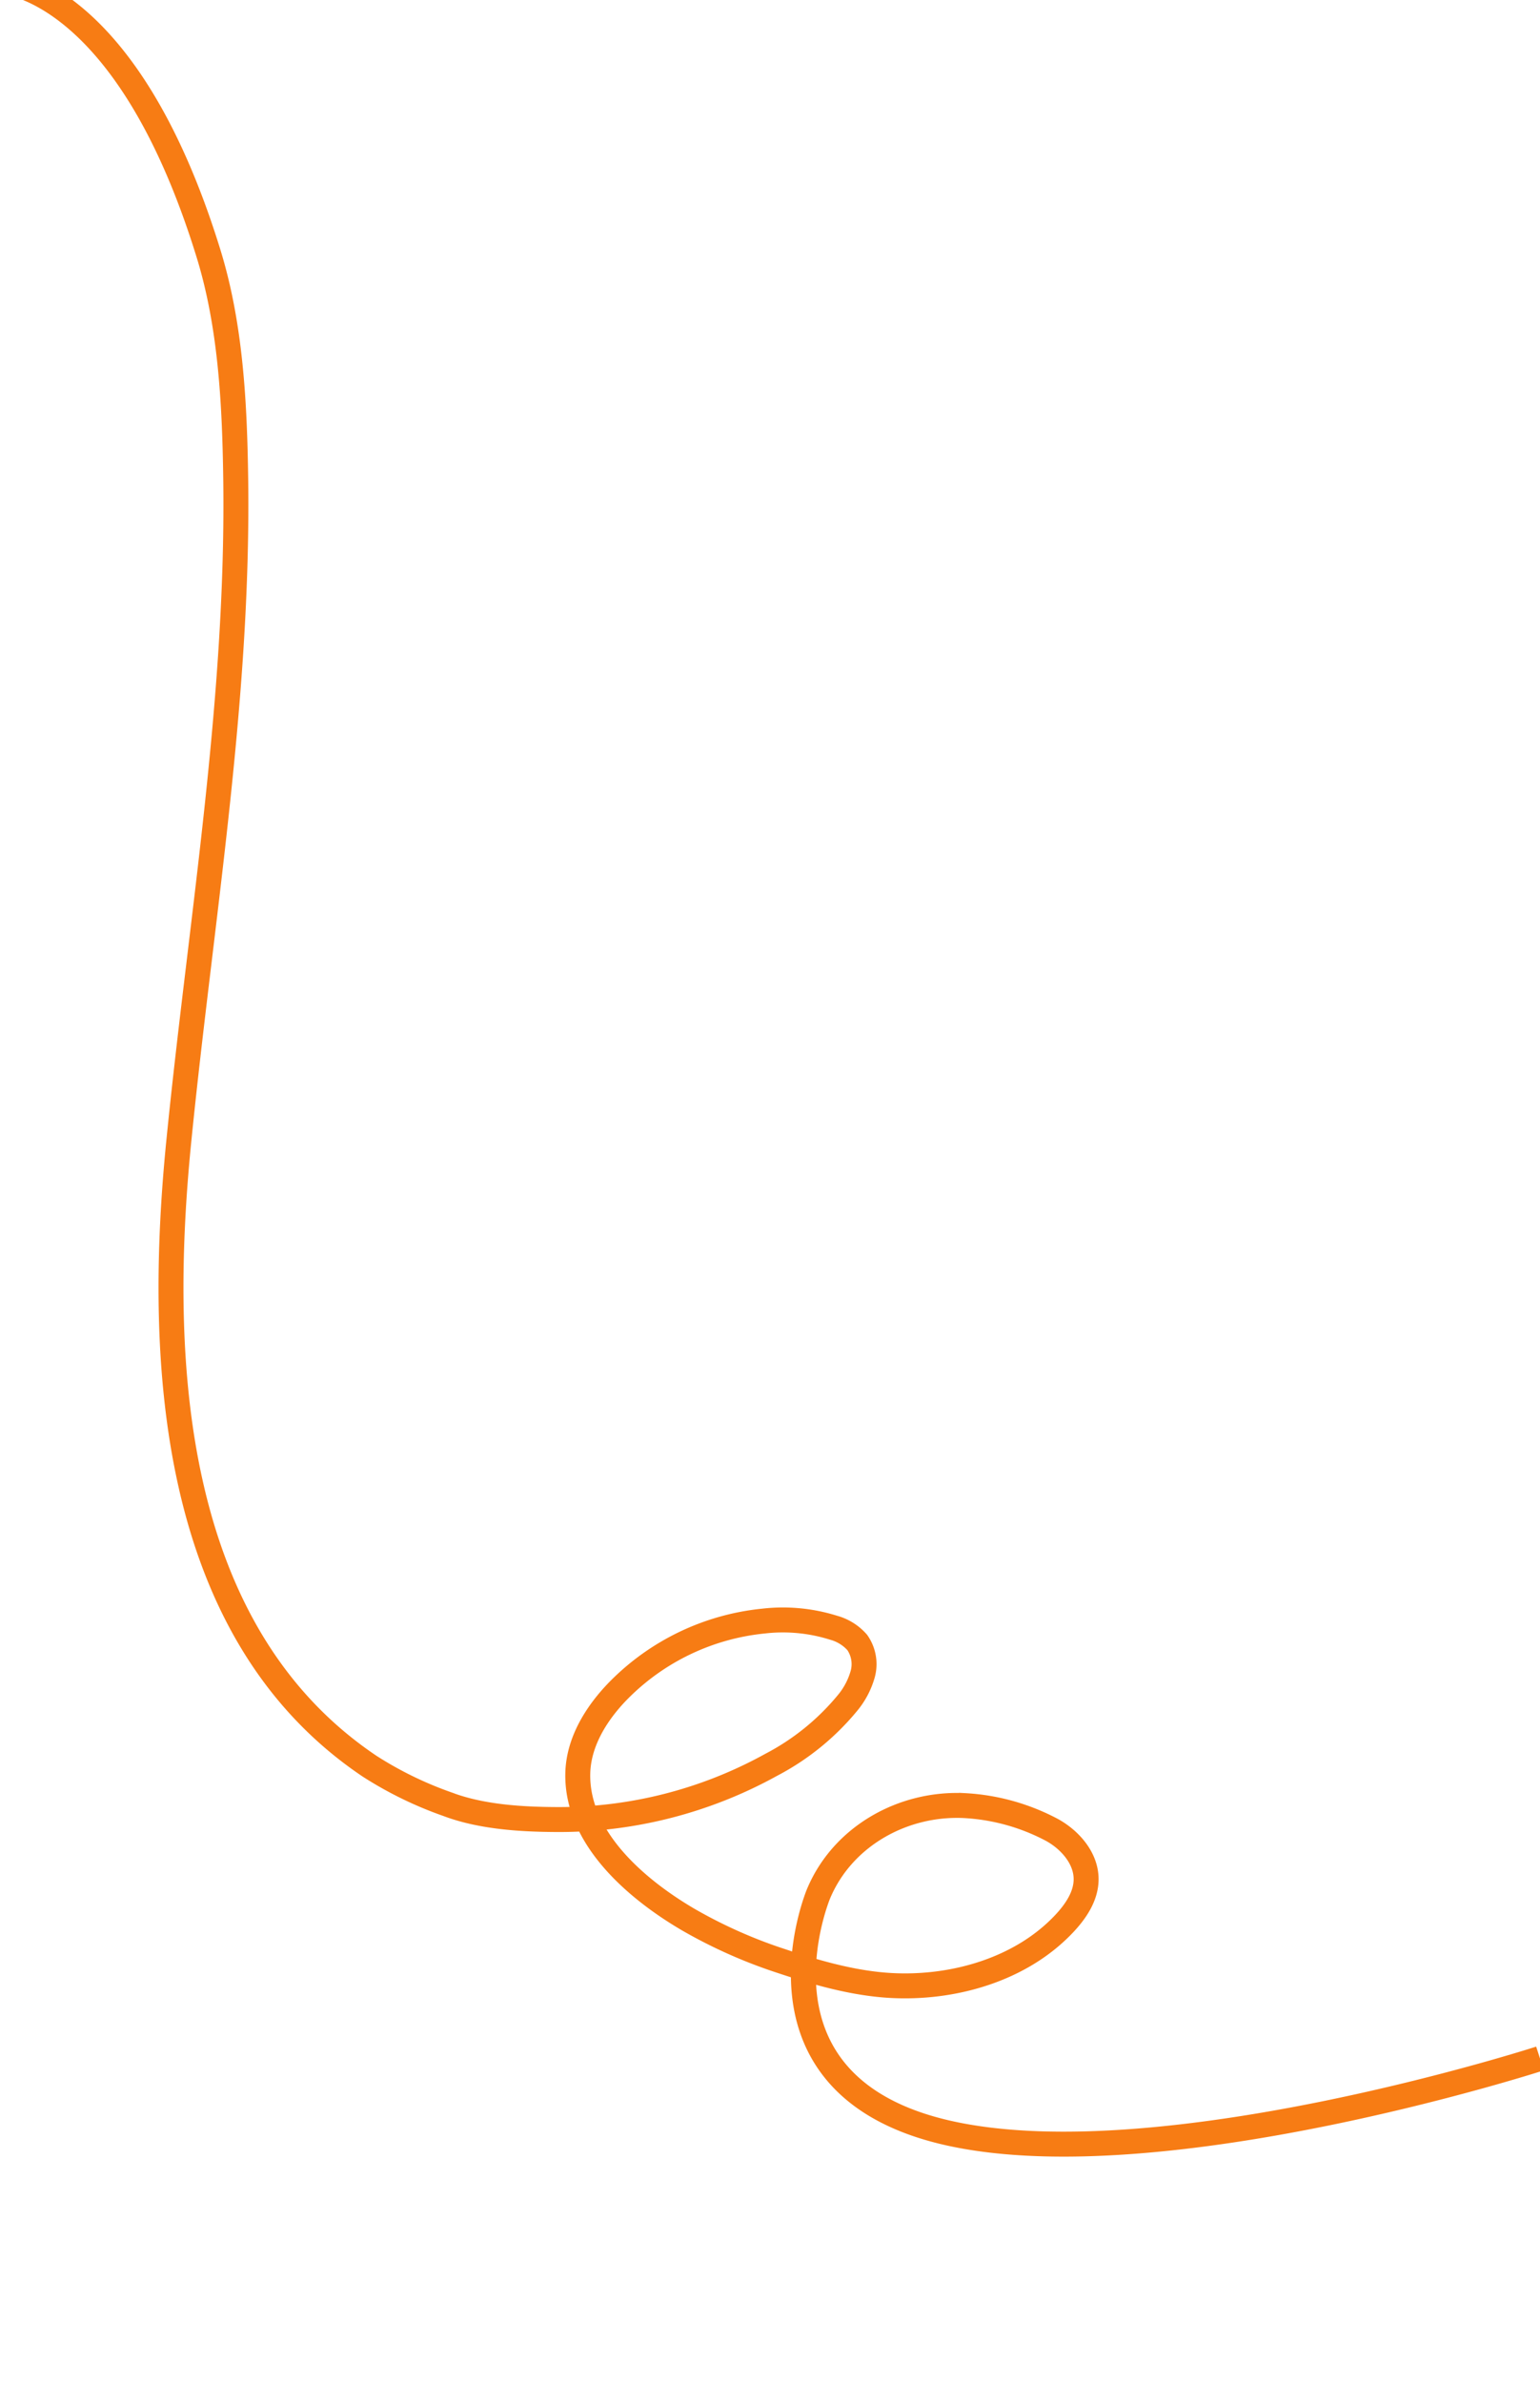 <svg xmlns="http://www.w3.org/2000/svg" xmlns:xlink="http://www.w3.org/1999/xlink" width="247" height="382" viewBox="0 0 247 382"><defs><style>.a{fill:#fff;stroke:#707070;}.b{clip-path:url(#a);}.c{fill:none;stroke:#f77c14;stroke-miterlimit:10;stroke-width:4px;}</style><clipPath id="a"><rect class="a" width="247" height="382"/></clipPath></defs><g class="b"><path class="c" d="M-1694.559,464.147s-60.31,19.482-94.531,12.028c-34.205-7.451-21.188-38.428-21.176-38.456,3.868-9.2,13.5-14.552,23.315-14.113a33.764,33.764,0,0,1,14.175,3.936c2.946,1.647,5.473,4.6,5.418,7.97-.043,2.648-1.642,5.019-3.45,6.955-7,7.493-18.011,10.562-28.037,9.967-5.875-.35-11.811-2.044-17.372-3.9a78.744,78.744,0,0,1-14.986-6.671c-8.142-4.774-17.934-13.011-17.684-23.439.121-5.054,3.01-9.67,6.547-13.281a37.947,37.947,0,0,1,23.223-11.107,27.119,27.119,0,0,1,11.245,1.062,7.782,7.782,0,0,1,3.8,2.357,6.056,6.056,0,0,1,.886,5.069,12.529,12.529,0,0,1-2.469,4.669,39.559,39.559,0,0,1-12.189,9.869,70.3,70.3,0,0,1-34.415,8.784c-5.711-.024-12.14-.42-17.509-2.45a59.7,59.7,0,0,1-12.5-6.091c-32.219-21.638-34.095-65.369-30.607-100.253,3.532-35.327,9.629-70.557,9.12-106.2-.172-12.026-.8-24.5-4.376-36.065-13.327-43.143-33.43-43.595-33.43-43.595" transform="translate(1941.559 -134.199)"/></g></svg>